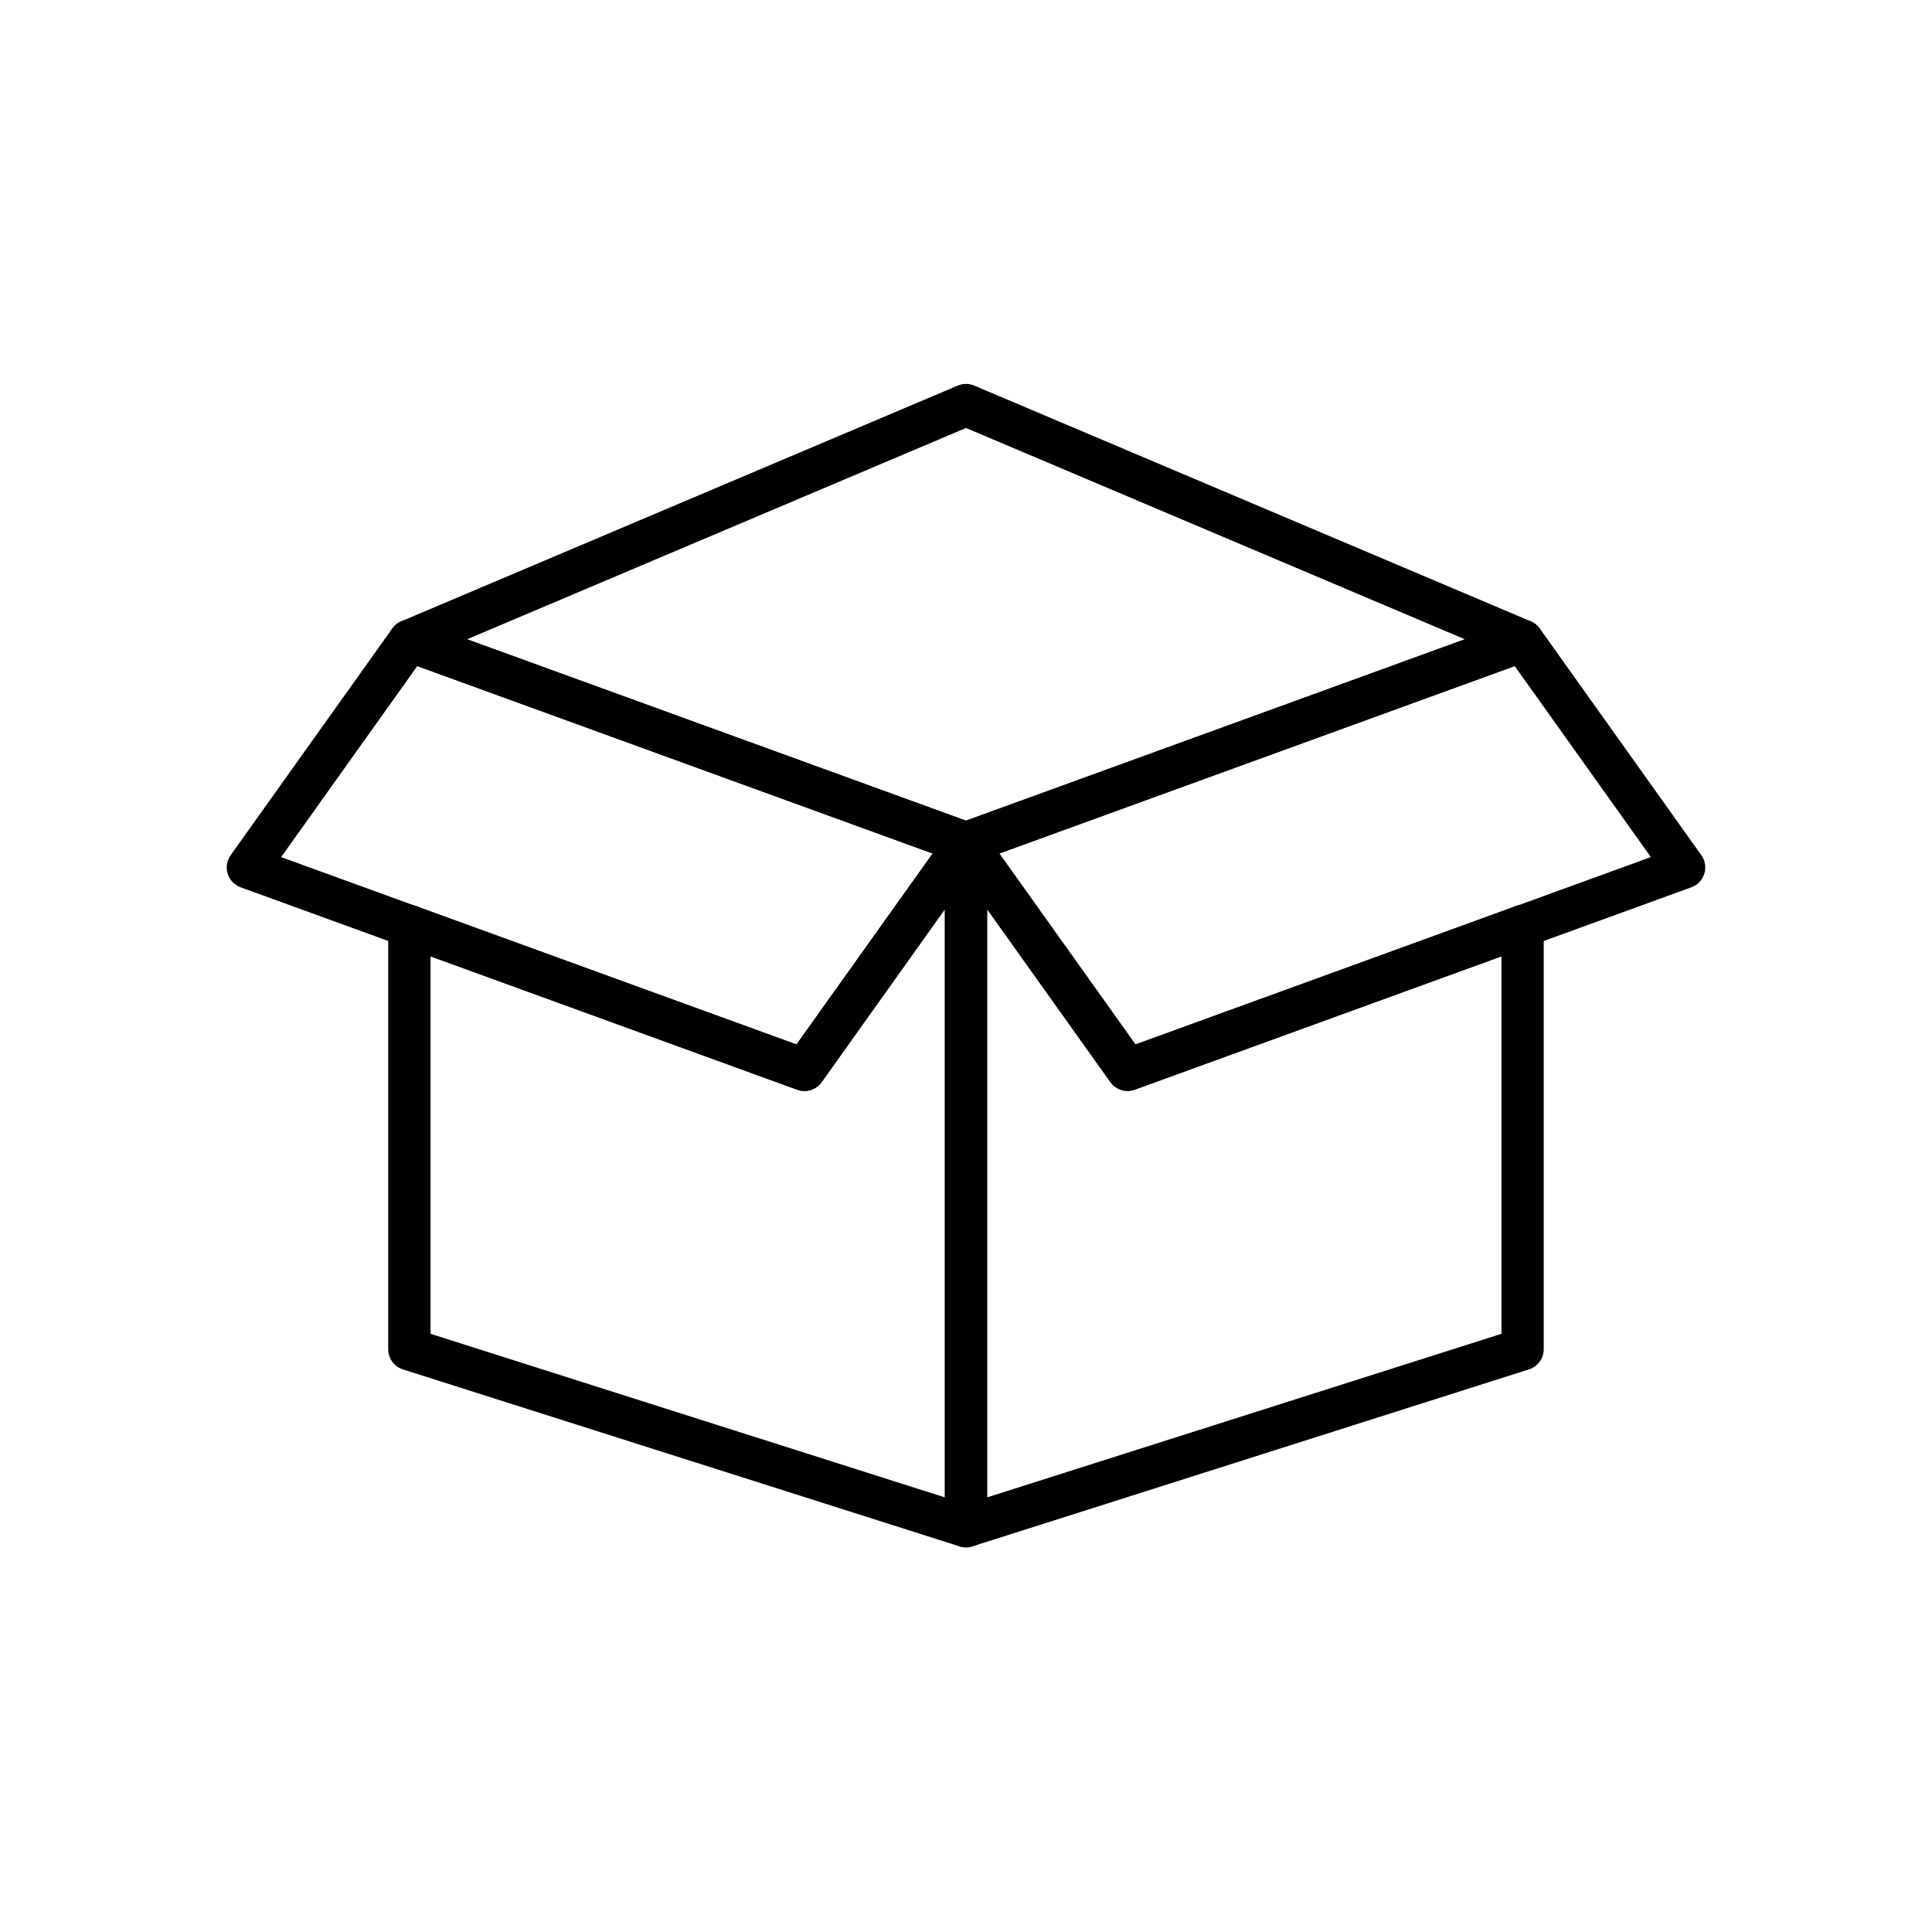 <?xml version="1.0" encoding="UTF-8"?>
<!-- Uploaded to: ICON Repo, www.svgrepo.com, Generator: ICON Repo Mixer Tools -->
<svg fill="#000000" width="800px" height="800px" version="1.1" viewBox="144 144 512 512" xmlns="http://www.w3.org/2000/svg">
 <g>
  <path d="m400 554.07c-3.094 0-5.598-2.504-5.598-5.598v-181.03c-0.004-2.434 1.57-4.59 3.891-5.332 2.316-0.742 4.848 0.102 6.262 2.082l40.355 56.605 100.68-36.617c1.715-0.625 3.625-0.371 5.121 0.676 1.496 1.047 2.387 2.754 2.391 4.582v112.13c-0.004 2.445-1.59 4.606-3.918 5.336l-147.5 46.91c-0.547 0.172-1.113 0.258-1.68 0.258zm5.598-169.13v155.88l136.31-43.352v-100.04l-97.168 35.336c-2.363 0.859-5.012 0.035-6.473-2.012z"/>
  <path d="m547.5 395.01c-3.094 0-5.598-2.508-5.598-5.598v-0.051c0.012-2.262 1.383-4.293 3.473-5.152 2.094-0.859 4.496-0.371 6.094 1.23 1.594 1.605 2.066 4.008 1.199 6.098-0.867 2.09-2.906 3.449-5.168 3.449z"/>
  <path d="m400 554.07c-0.57 0-1.137-0.086-1.68-0.258l-147.52-46.898c-2.332-0.734-3.918-2.891-3.918-5.336v-112.14c0-1.828 0.891-3.535 2.387-4.582 1.496-1.047 3.41-1.301 5.125-0.676l100.68 36.617 40.363-56.629c1.418-1.984 3.953-2.824 6.273-2.074 2.324 0.746 3.891 2.91 3.883 5.348v181.03c0 1.484-0.59 2.91-1.641 3.957-1.051 1.051-2.473 1.641-3.957 1.641zm-141.91-56.602 136.31 43.352v-155.88l-32.672 45.844c-1.461 2.051-4.106 2.871-6.469 2.012l-97.168-35.363z"/>
  <path d="m252.5 395.01c-3.094 0-5.602-2.508-5.602-5.598v-0.051c0.012-2.262 1.383-4.293 3.477-5.152 2.094-0.859 4.496-0.371 6.09 1.23 1.598 1.605 2.07 4.008 1.203 6.098-0.867 2.09-2.91 3.449-5.168 3.449z"/>
  <path d="m400 373.04c-0.656 0-1.301-0.117-1.914-0.34l-147.5-53.629c-2.16-0.785-3.617-2.816-3.68-5.113-0.059-2.297 1.293-4.398 3.41-5.297l147.5-62.48c1.395-0.59 2.969-0.59 4.367 0l147.5 62.48c2.117 0.898 3.469 3 3.41 5.297-0.059 2.297-1.52 4.328-3.68 5.113l-147.5 53.629h0.004c-0.613 0.223-1.262 0.34-1.914 0.34zm-132.21-59.625 132.21 48.066 132.21-48.07-132.21-55.992z"/>
  <path d="m442.82 433.11c-1.812 0-3.508-0.875-4.559-2.352l-42.824-60.066v0.004c-1.016-1.426-1.305-3.242-0.789-4.91 0.52-1.672 1.789-3 3.434-3.602l147.5-53.629v0.004c2.363-0.863 5.008-0.039 6.469 2.008l42.824 60.07c1.012 1.426 1.305 3.238 0.785 4.906s-1.785 3-3.426 3.598l-147.5 53.629c-0.613 0.227-1.262 0.344-1.914 0.34zm-33.992-62.922 36.078 50.609 136.59-49.66-36.086-50.629z"/>
  <path d="m357.18 433.11c-0.656 0.004-1.305-0.113-1.914-0.34l-147.5-53.629c-1.645-0.598-2.91-1.93-3.43-3.598-0.516-1.668-0.227-3.481 0.785-4.906l42.824-60.07c1.461-2.047 4.109-2.871 6.473-2.008l147.5 53.629v-0.004c1.641 0.602 2.91 1.93 3.43 3.602 0.516 1.668 0.227 3.484-0.789 4.91l-42.824 60.09c-1.055 1.465-2.75 2.332-4.555 2.324zm-138.67-61.969 136.59 49.66 36.078-50.609-136.59-49.684z"/>
 </g>
</svg>